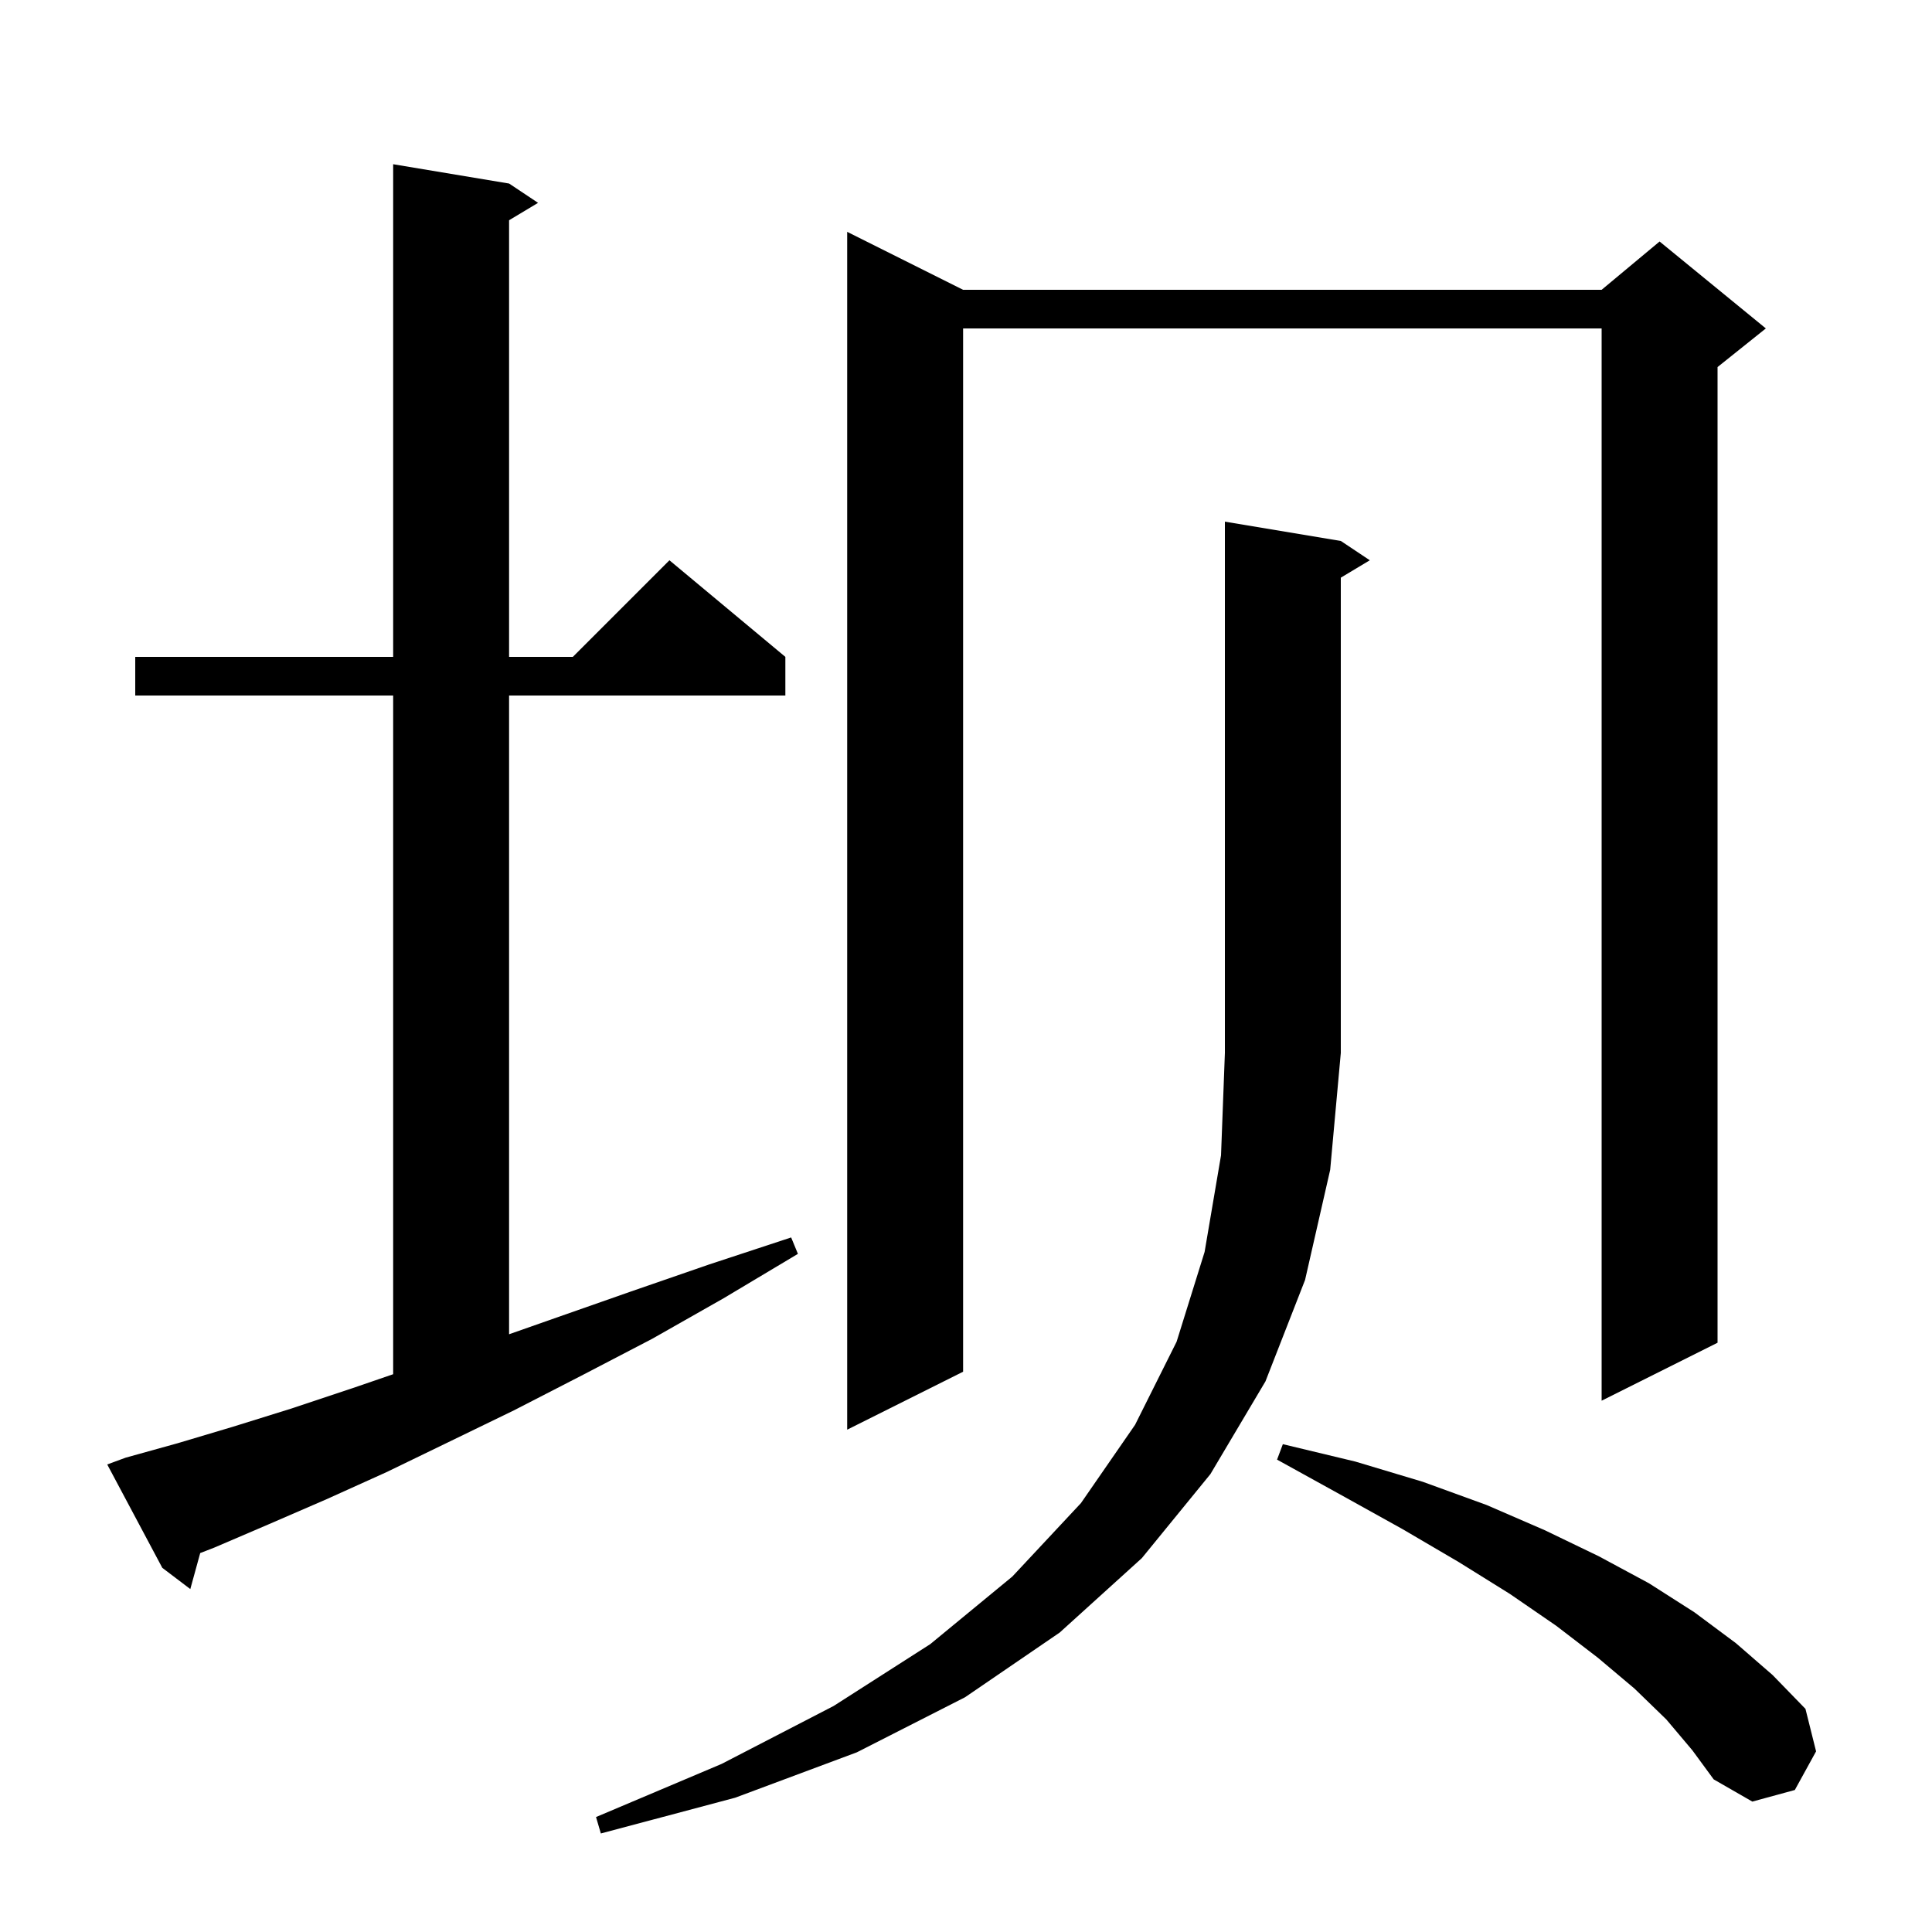 <svg xmlns="http://www.w3.org/2000/svg" xmlns:xlink="http://www.w3.org/1999/xlink" version="1.1" baseProfile="full" viewBox="0 0 200 200" width="200" height="200">
<g fill="black">
<path d="M 138.8 56.0 L 141.8 58.0 L 138.8 59.8 L 138.8 109.0 L 137.7 121.1 L 135.1 132.5 L 131.0 143.0 L 125.3 152.6 L 118.2 161.3 L 109.7 169.0 L 99.9 175.7 L 88.7 181.4 L 76.1 186.1 L 62.2 189.8 L 61.7 188.1 L 74.7 182.6 L 86.3 176.6 L 96.3 170.2 L 104.8 163.2 L 111.9 155.6 L 117.5 147.5 L 121.8 138.9 L 124.7 129.6 L 126.4 119.6 L 126.8 109.0 L 126.8 54.0 Z M 172.5 178.0 L 169.2 174.8 L 165.4 171.6 L 161.1 168.3 L 156.3 165.0 L 151.0 161.7 L 145.2 158.3 L 138.9 154.8 L 132.2 151.1 L 132.8 149.5 L 140.3 151.3 L 147.3 153.4 L 153.9 155.8 L 159.9 158.4 L 165.5 161.1 L 170.7 163.9 L 175.4 166.9 L 179.7 170.1 L 183.5 173.4 L 186.9 176.9 L 188.0 181.3 L 185.8 185.3 L 181.4 186.5 L 177.4 184.2 L 175.2 181.2 Z M 13.0 150.9 L 18.4 149.4 L 24.1 147.7 L 30.2 145.8 L 36.5 143.7 L 40.7 142.258 L 40.7 72.0 L 14.0 72.0 L 14.0 68.0 L 40.7 68.0 L 40.7 17.0 L 52.7 19.0 L 55.7 21.0 L 52.7 22.8 L 52.7 68.0 L 59.3 68.0 L 69.3 58.0 L 81.3 68.0 L 81.3 72.0 L 52.7 72.0 L 52.7 138.122 L 57.6 136.4 L 65.3 133.7 L 73.4 130.9 L 81.9 128.1 L 82.6 129.8 L 74.9 134.4 L 67.5 138.6 L 60.2 142.4 L 53.2 146.0 L 46.4 149.3 L 40.0 152.4 L 33.8 155.2 L 27.8 157.8 L 22.2 160.2 L 20.726 160.773 L 19.7 164.5 L 16.8 162.3 L 11.1 151.6 Z M 99.7 30.0 L 165.8 30.0 L 171.8 25.0 L 182.8 34.0 L 177.8 38.0 L 177.8 139.0 L 165.8 145.0 L 165.8 34.0 L 99.7 34.0 L 99.7 142.0 L 87.7 148.0 L 87.7 24.0 Z " />
</g>
</svg>
